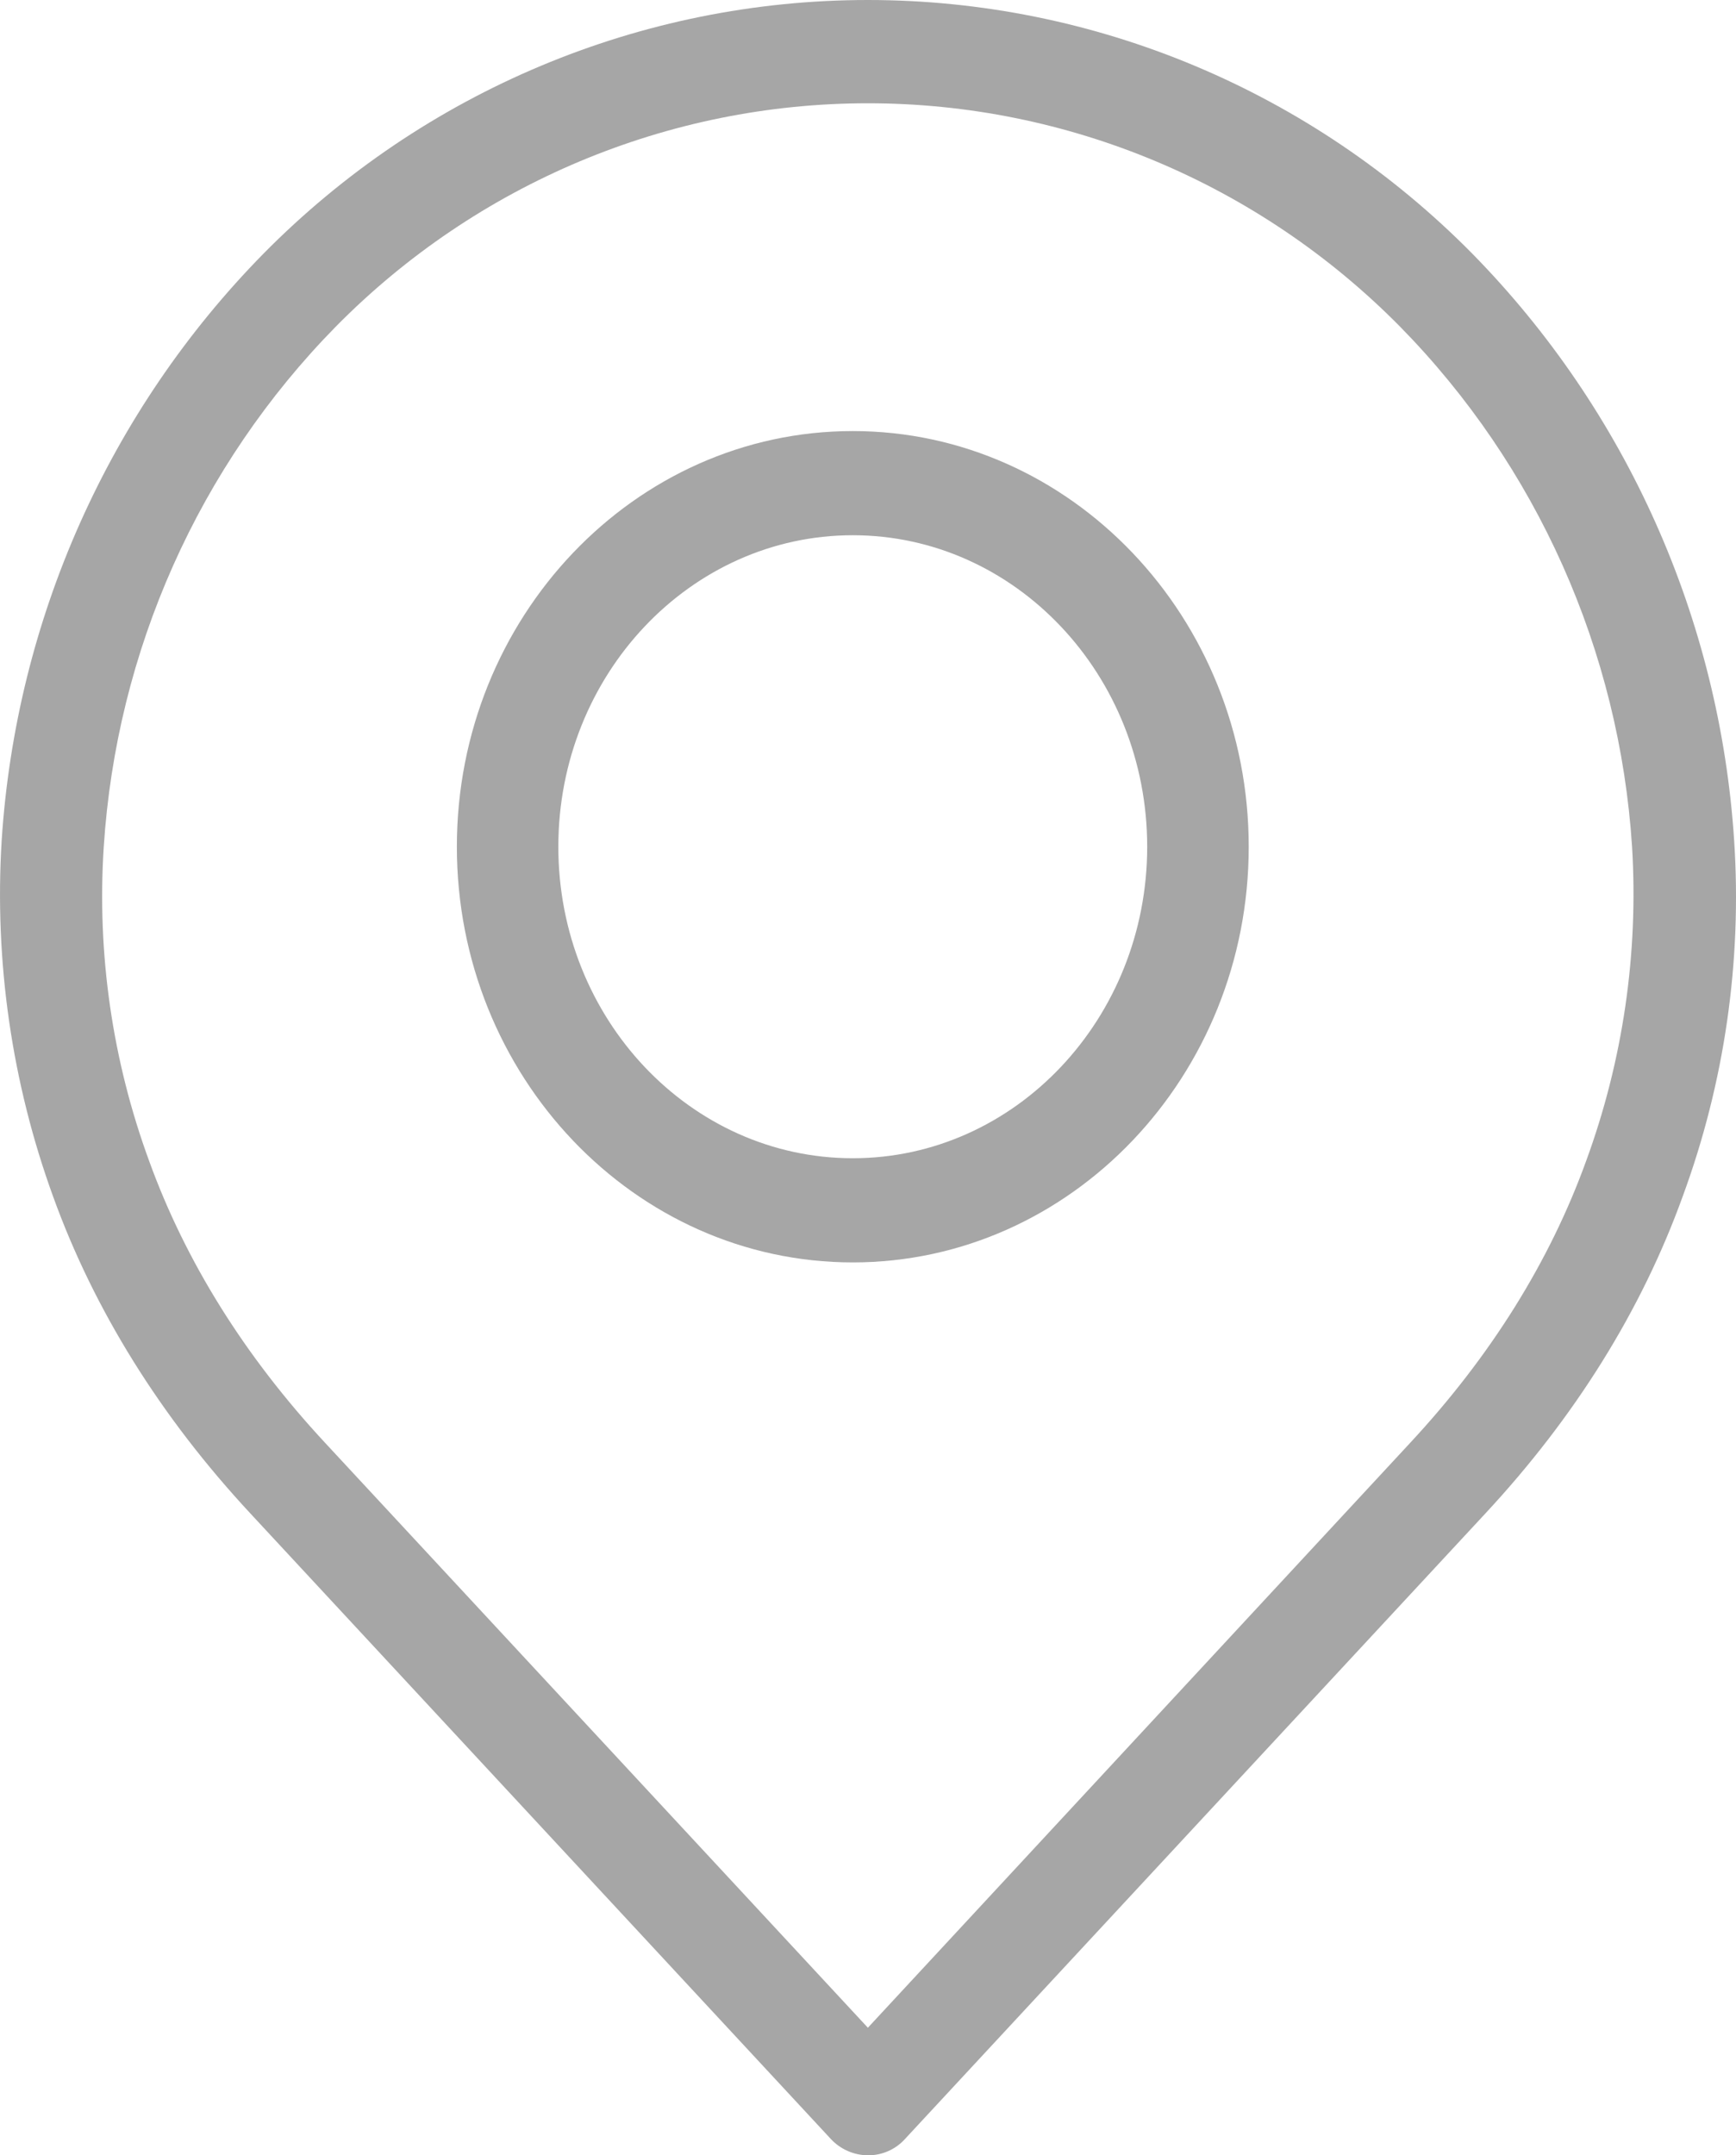 <svg xmlns="http://www.w3.org/2000/svg" width="29" height="36" viewBox="0 0 29 36">
    <g fill="#A6A6A6">
        <path d="M24.594 4.236C21.918 1.524 18.286 0 14.498 0 10.71 0 7.078 1.524 4.402 4.236 1.822 6.86.268 10.342.028 14.036c-.124 2.023.169 4.05.86 5.952.683 1.89 1.792 3.676 3.3 5.297l9.688 10.439c.161.175.386.274.622.276.237.002.464-.098.623-.276l9.687-10.439c1.509-1.621 2.617-3.407 3.3-5.297.7-1.9.994-3.929.861-5.952-.242-3.694-1.796-7.174-4.375-9.8zm1.902 15.157c-.605 1.674-1.594 3.261-2.942 4.71l-9.056 9.766-9.064-9.766c-1.347-1.449-2.336-3.036-2.942-4.71-.615-1.675-.874-3.462-.759-5.245.211-3.278 1.59-6.367 3.88-8.696 2.355-2.386 5.552-3.727 8.885-3.727 3.334 0 6.53 1.341 8.886 3.727 2.29 2.329 3.669 5.418 3.88 8.696.108 1.783-.154 3.57-.768 5.245z"/>
        <path d="M14.246 7.2c-3.647 0-6.614 3.114-6.614 6.943 0 3.828 2.967 6.943 6.614 6.943 3.646 0 6.614-3.115 6.614-6.943 0-3.829-2.968-6.943-6.614-6.943zm0 12.146c-2.714 0-4.919-2.332-4.919-5.203 0-2.871 2.205-5.203 4.919-5.203 2.713 0 4.918 2.332 4.918 5.203 0 2.87-2.205 5.203-4.918 5.203z"/>
    </g>
</svg>
